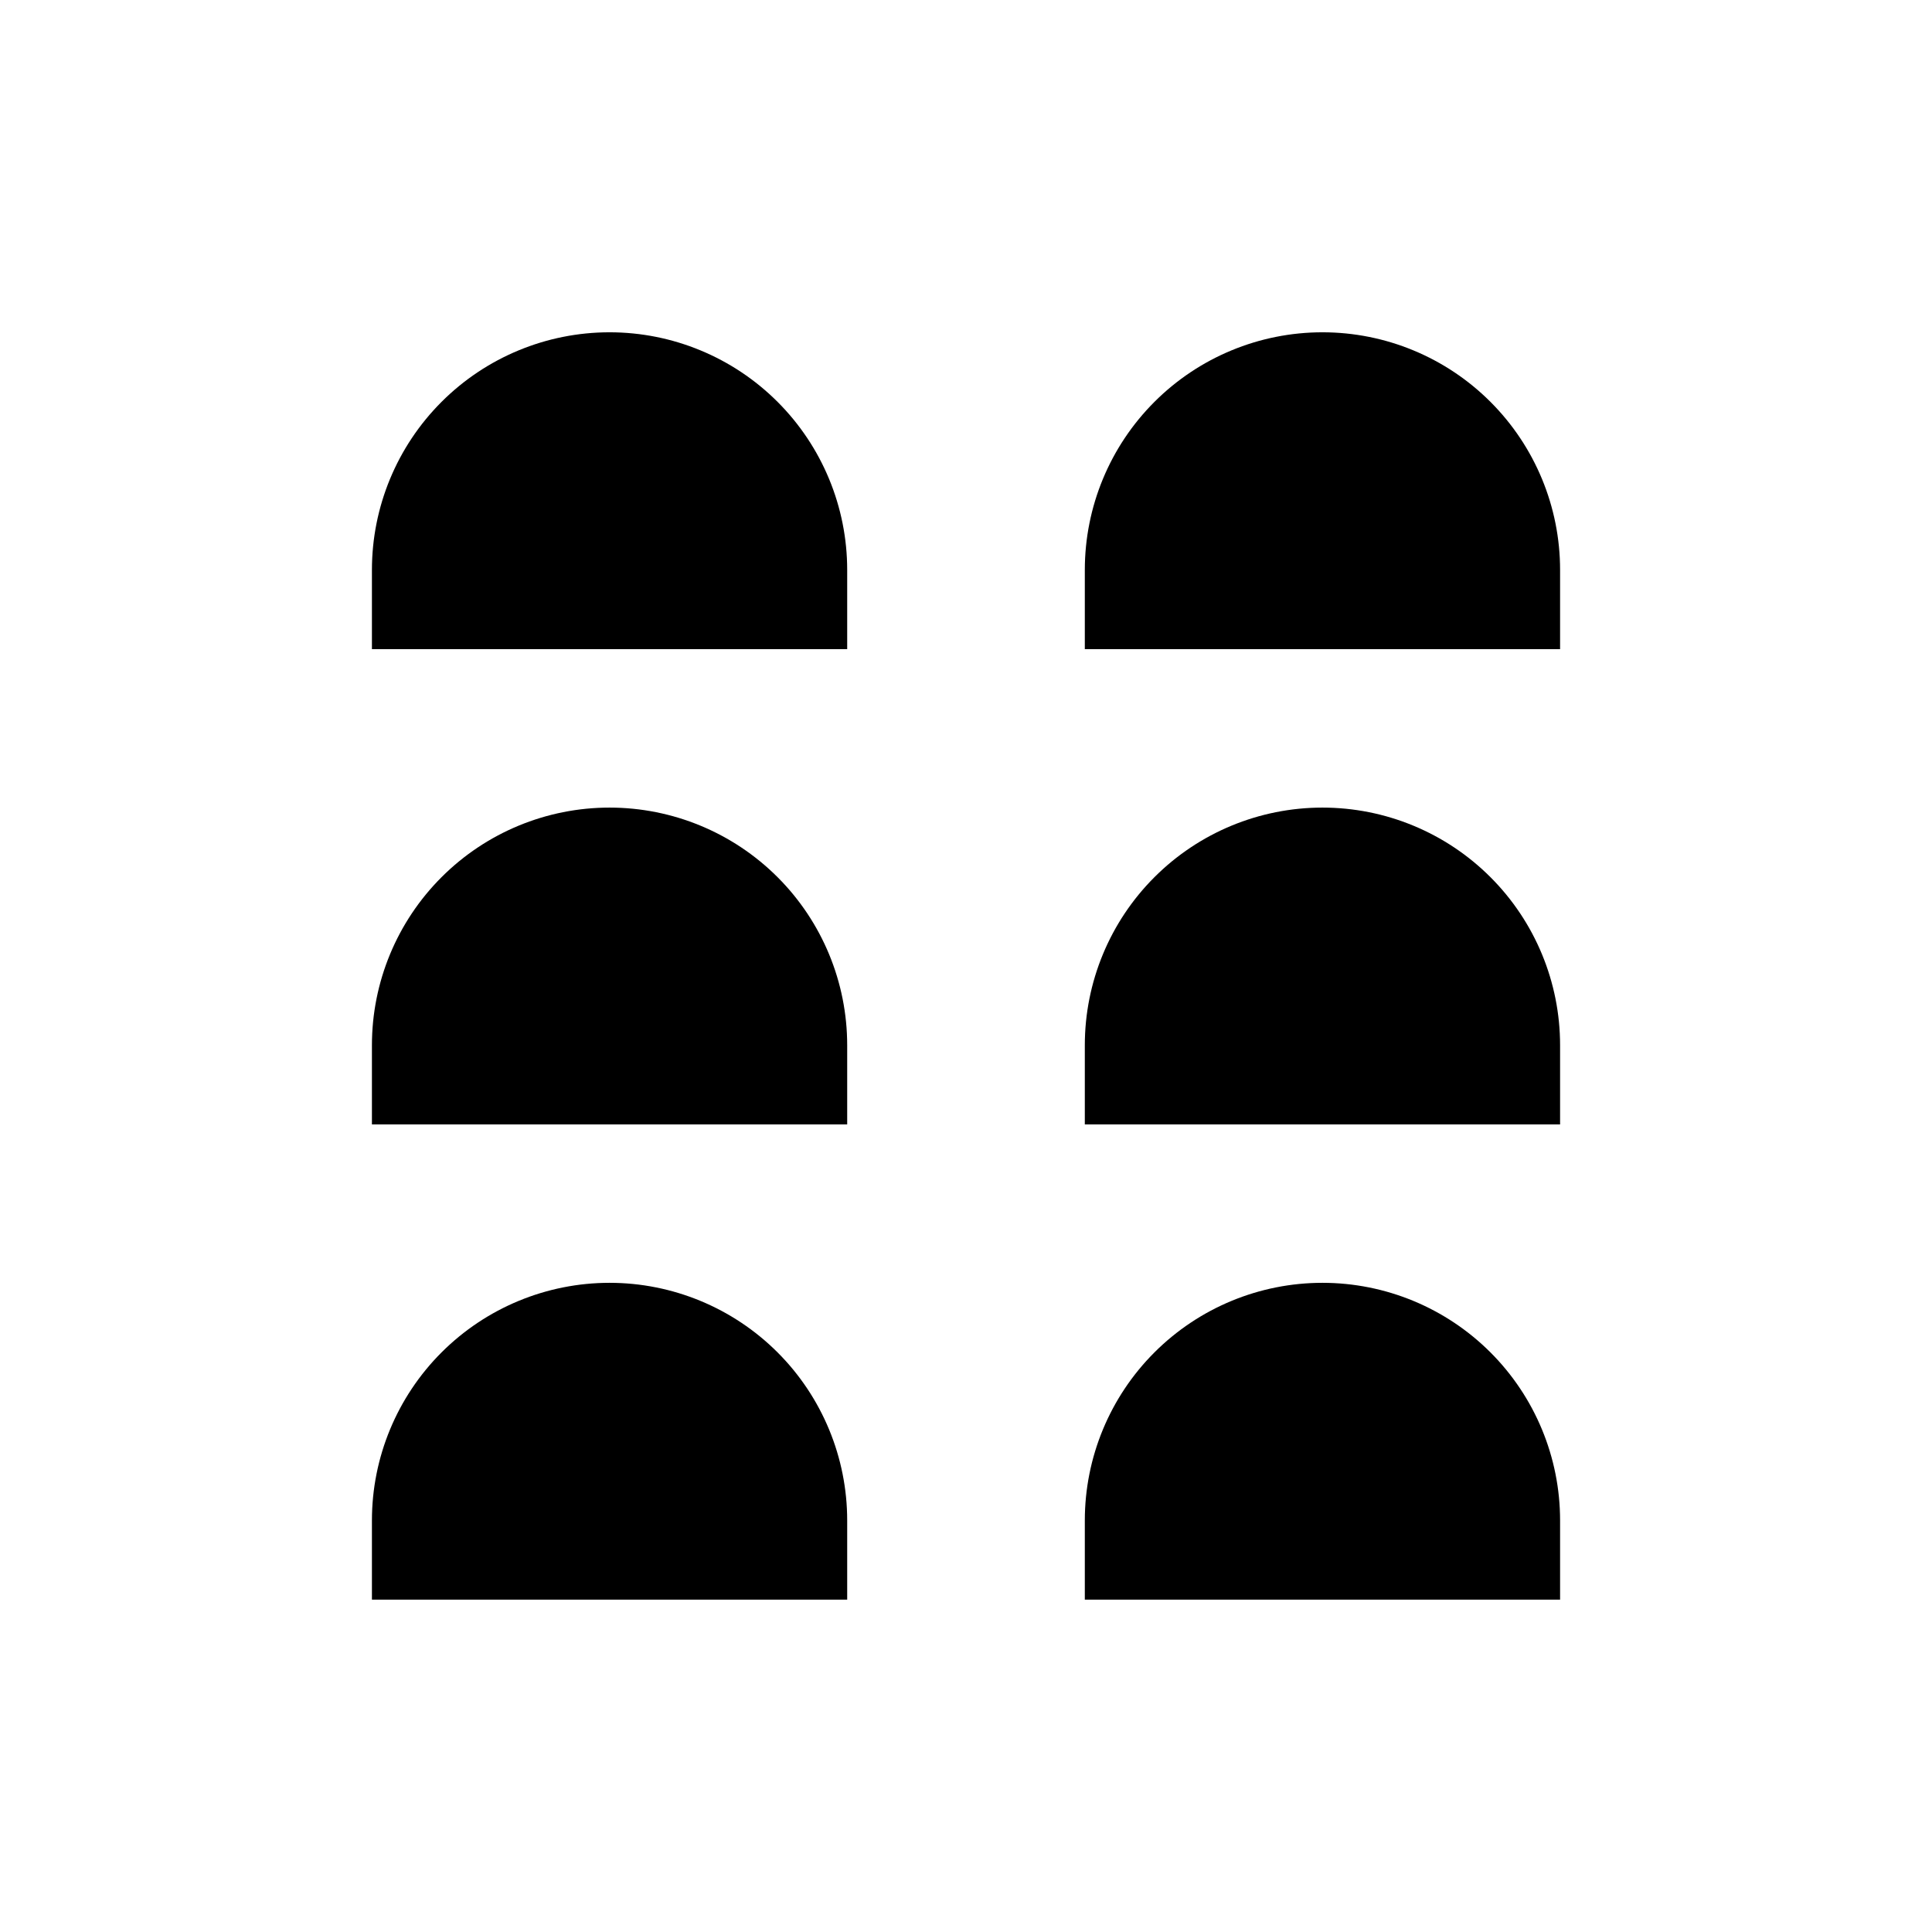 <?xml version="1.0" encoding="UTF-8"?>
<!-- Uploaded to: ICON Repo, www.svgrepo.com, Generator: ICON Repo Mixer Tools -->
<svg fill="#000000" width="800px" height="800px" version="1.1" viewBox="144 144 512 512" xmlns="http://www.w3.org/2000/svg">
 <g>
  <path d="m305.54 232.06c-16.703 0-32.723 6.633-44.531 18.445-11.812 11.809-18.445 27.828-18.445 44.531v20.992h125.95v-20.992c0-16.703-6.637-32.723-18.445-44.531-11.812-11.812-27.828-18.445-44.531-18.445z"/>
  <path d="m305.54 483.96c-16.703 0-32.723 6.637-44.531 18.445-11.812 11.812-18.445 27.832-18.445 44.531v20.992h125.95v-20.992c0-16.699-6.637-32.719-18.445-44.531-11.812-11.809-27.828-18.445-44.531-18.445z"/>
  <path d="m305.54 358.02c-16.703 0-32.723 6.633-44.531 18.445-11.812 11.809-18.445 27.828-18.445 44.531v20.992h125.95v-20.992c0-16.703-6.637-32.723-18.445-44.531-11.812-11.812-27.828-18.445-44.531-18.445z"/>
  <path d="m494.46 232.06c-16.699 0-32.719 6.633-44.527 18.445-11.812 11.809-18.445 27.828-18.445 44.531v20.992h125.95v-20.992c0-16.703-6.633-32.723-18.445-44.531-11.809-11.812-27.828-18.445-44.531-18.445z"/>
  <path d="m494.46 483.96c-16.699 0-32.719 6.637-44.527 18.445-11.812 11.812-18.445 27.832-18.445 44.531v20.992h125.95v-20.992c0-16.699-6.633-32.719-18.445-44.531-11.809-11.809-27.828-18.445-44.531-18.445z"/>
  <path d="m494.46 358.02c-16.699 0-32.719 6.633-44.527 18.445-11.812 11.809-18.445 27.828-18.445 44.531v20.992h125.95v-20.992c0-16.703-6.633-32.723-18.445-44.531-11.809-11.812-27.828-18.445-44.531-18.445z"/>
 </g>
</svg>